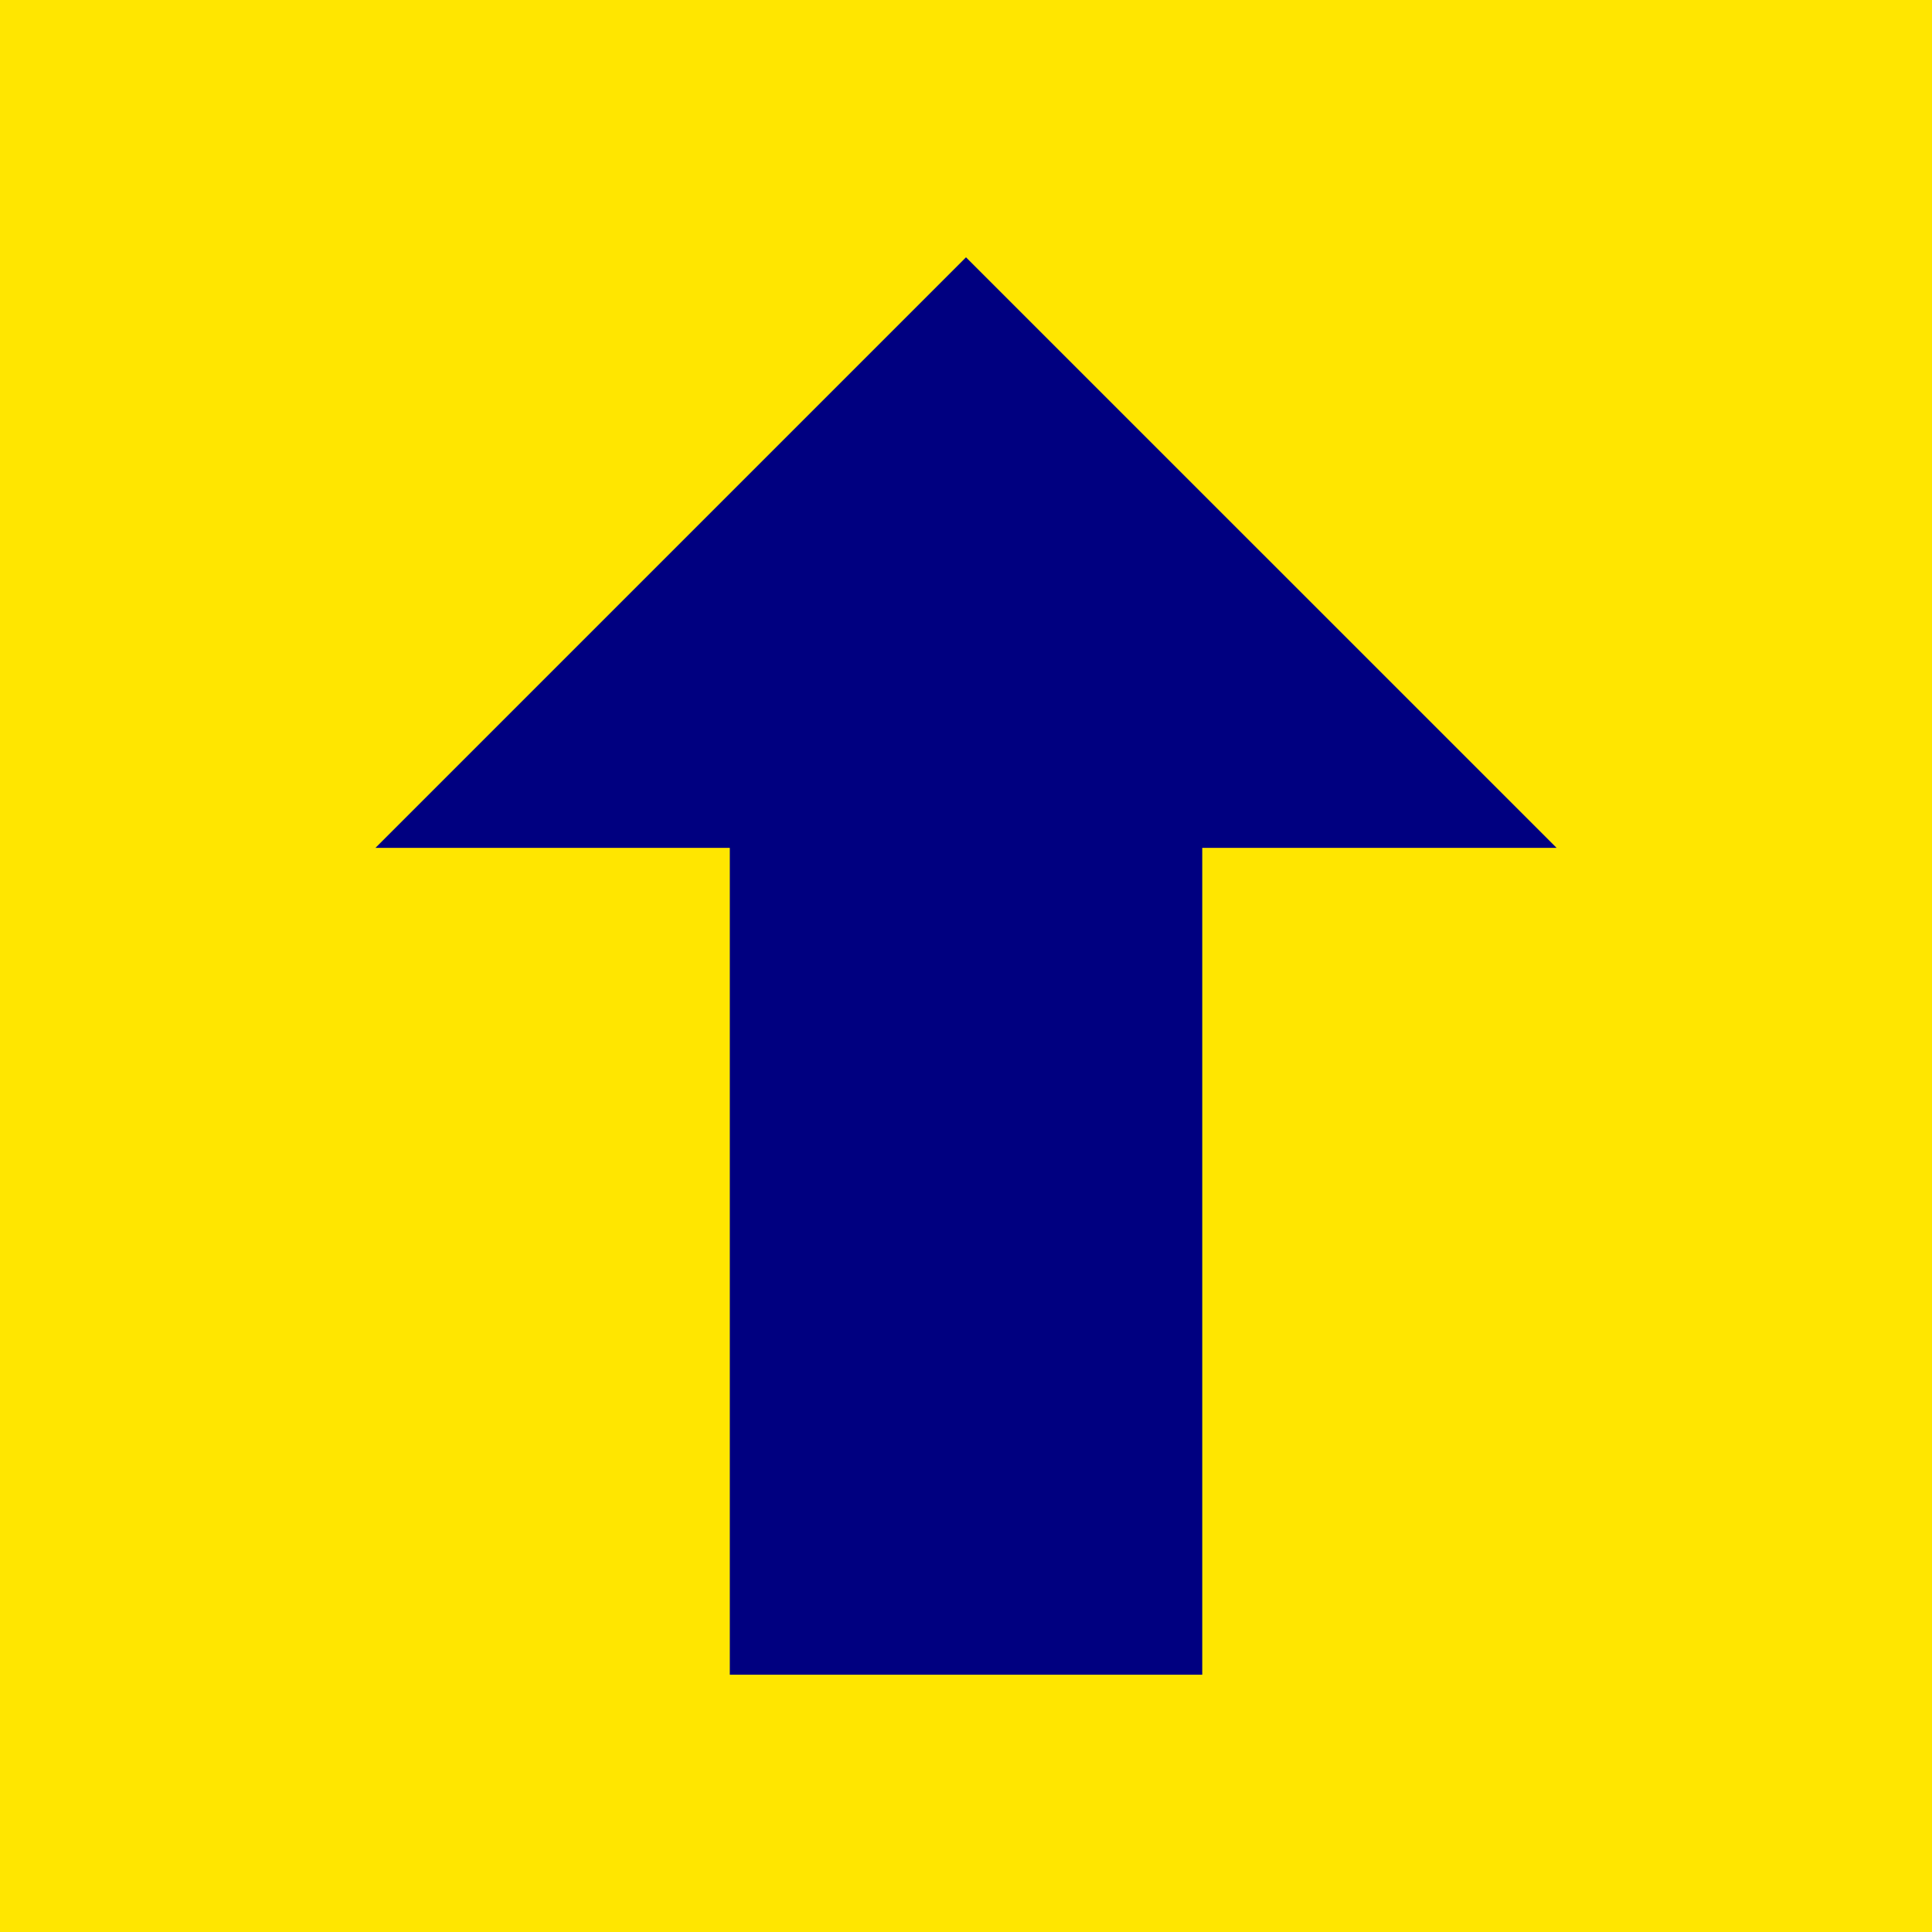 <?xml version="1.0" encoding="UTF-8" standalone="no"?>
<!-- Created with Inkscape (http://www.inkscape.org/) -->

<svg
   xmlns:dc="http://purl.org/dc/elements/1.1/"
   xmlns:cc="http://creativecommons.org/ns#"
   xmlns:rdf="http://www.w3.org/1999/02/22-rdf-syntax-ns#"
   xmlns:svg="http://www.w3.org/2000/svg"
   xmlns="http://www.w3.org/2000/svg"
   xmlns:sodipodi="http://sodipodi.sourceforge.net/DTD/sodipodi-0.dtd"
   xmlns:inkscape="http://www.inkscape.org/namespaces/inkscape"
   width="43.278mm"
   height="43.278mm"
   viewBox="0 0 43.278 43.278"
   version="1.1"
   id="svg8"
   inkscape:version="0.92.4 (5da689c313, 2019-01-14)"
   sodipodi:docname="laufstrecke-blau.svg">
  <defs
     id="defs2" />
  <sodipodi:namedview
     id="base"
     pagecolor="#ffffff"
     bordercolor="#666666"
     borderopacity="1.0"
     inkscape:pageopacity="0.0"
     inkscape:pageshadow="2"
     inkscape:zoom="1.4"
     inkscape:cx="122.93428"
     inkscape:cy="71.291862"
     inkscape:document-units="mm"
     inkscape:current-layer="layer1"
     showgrid="false"
     fit-margin-top="0"
     fit-margin-left="0"
     fit-margin-right="0"
     fit-margin-bottom="0"
     inkscape:window-width="1920"
     inkscape:window-height="1057"
     inkscape:window-x="-8"
     inkscape:window-y="-8"
     inkscape:window-maximized="1">
    <inkscape:grid
       type="xygrid"
       id="grid817"
       originx="-46.113"
       originy="-117.362" />
  </sodipodi:namedview>
  <g
     inkscape:label="Ebene 1"
     inkscape:groupmode="layer"
     id="layer1"
     transform="translate(-46.113,-136.36)">
    <rect
       style="fill:#ffe600;fill-opacity:1;stroke:none;stroke-width:0.794;stroke-linejoin:round;stroke-miterlimit:4;stroke-dasharray:none;stroke-dashoffset:0"
       id="rect815"
       width="43.278"
       height="43.278"
       x="46.113"
       y="136.36" />
    <path
       style="fill:#000080;stroke:none;stroke-width:0.265px;stroke-linecap:butt;stroke-linejoin:miter;stroke-opacity:1"
       d="m 62.461,173.874 h 10.583 v -18.521 h 7.938 L 67.752,142.124 54.523,155.353 h 7.938 z"
       id="path819"
       inkscape:connector-curvature="0"
       sodipodi:nodetypes="cccccccc" />
  </g>
</svg>
